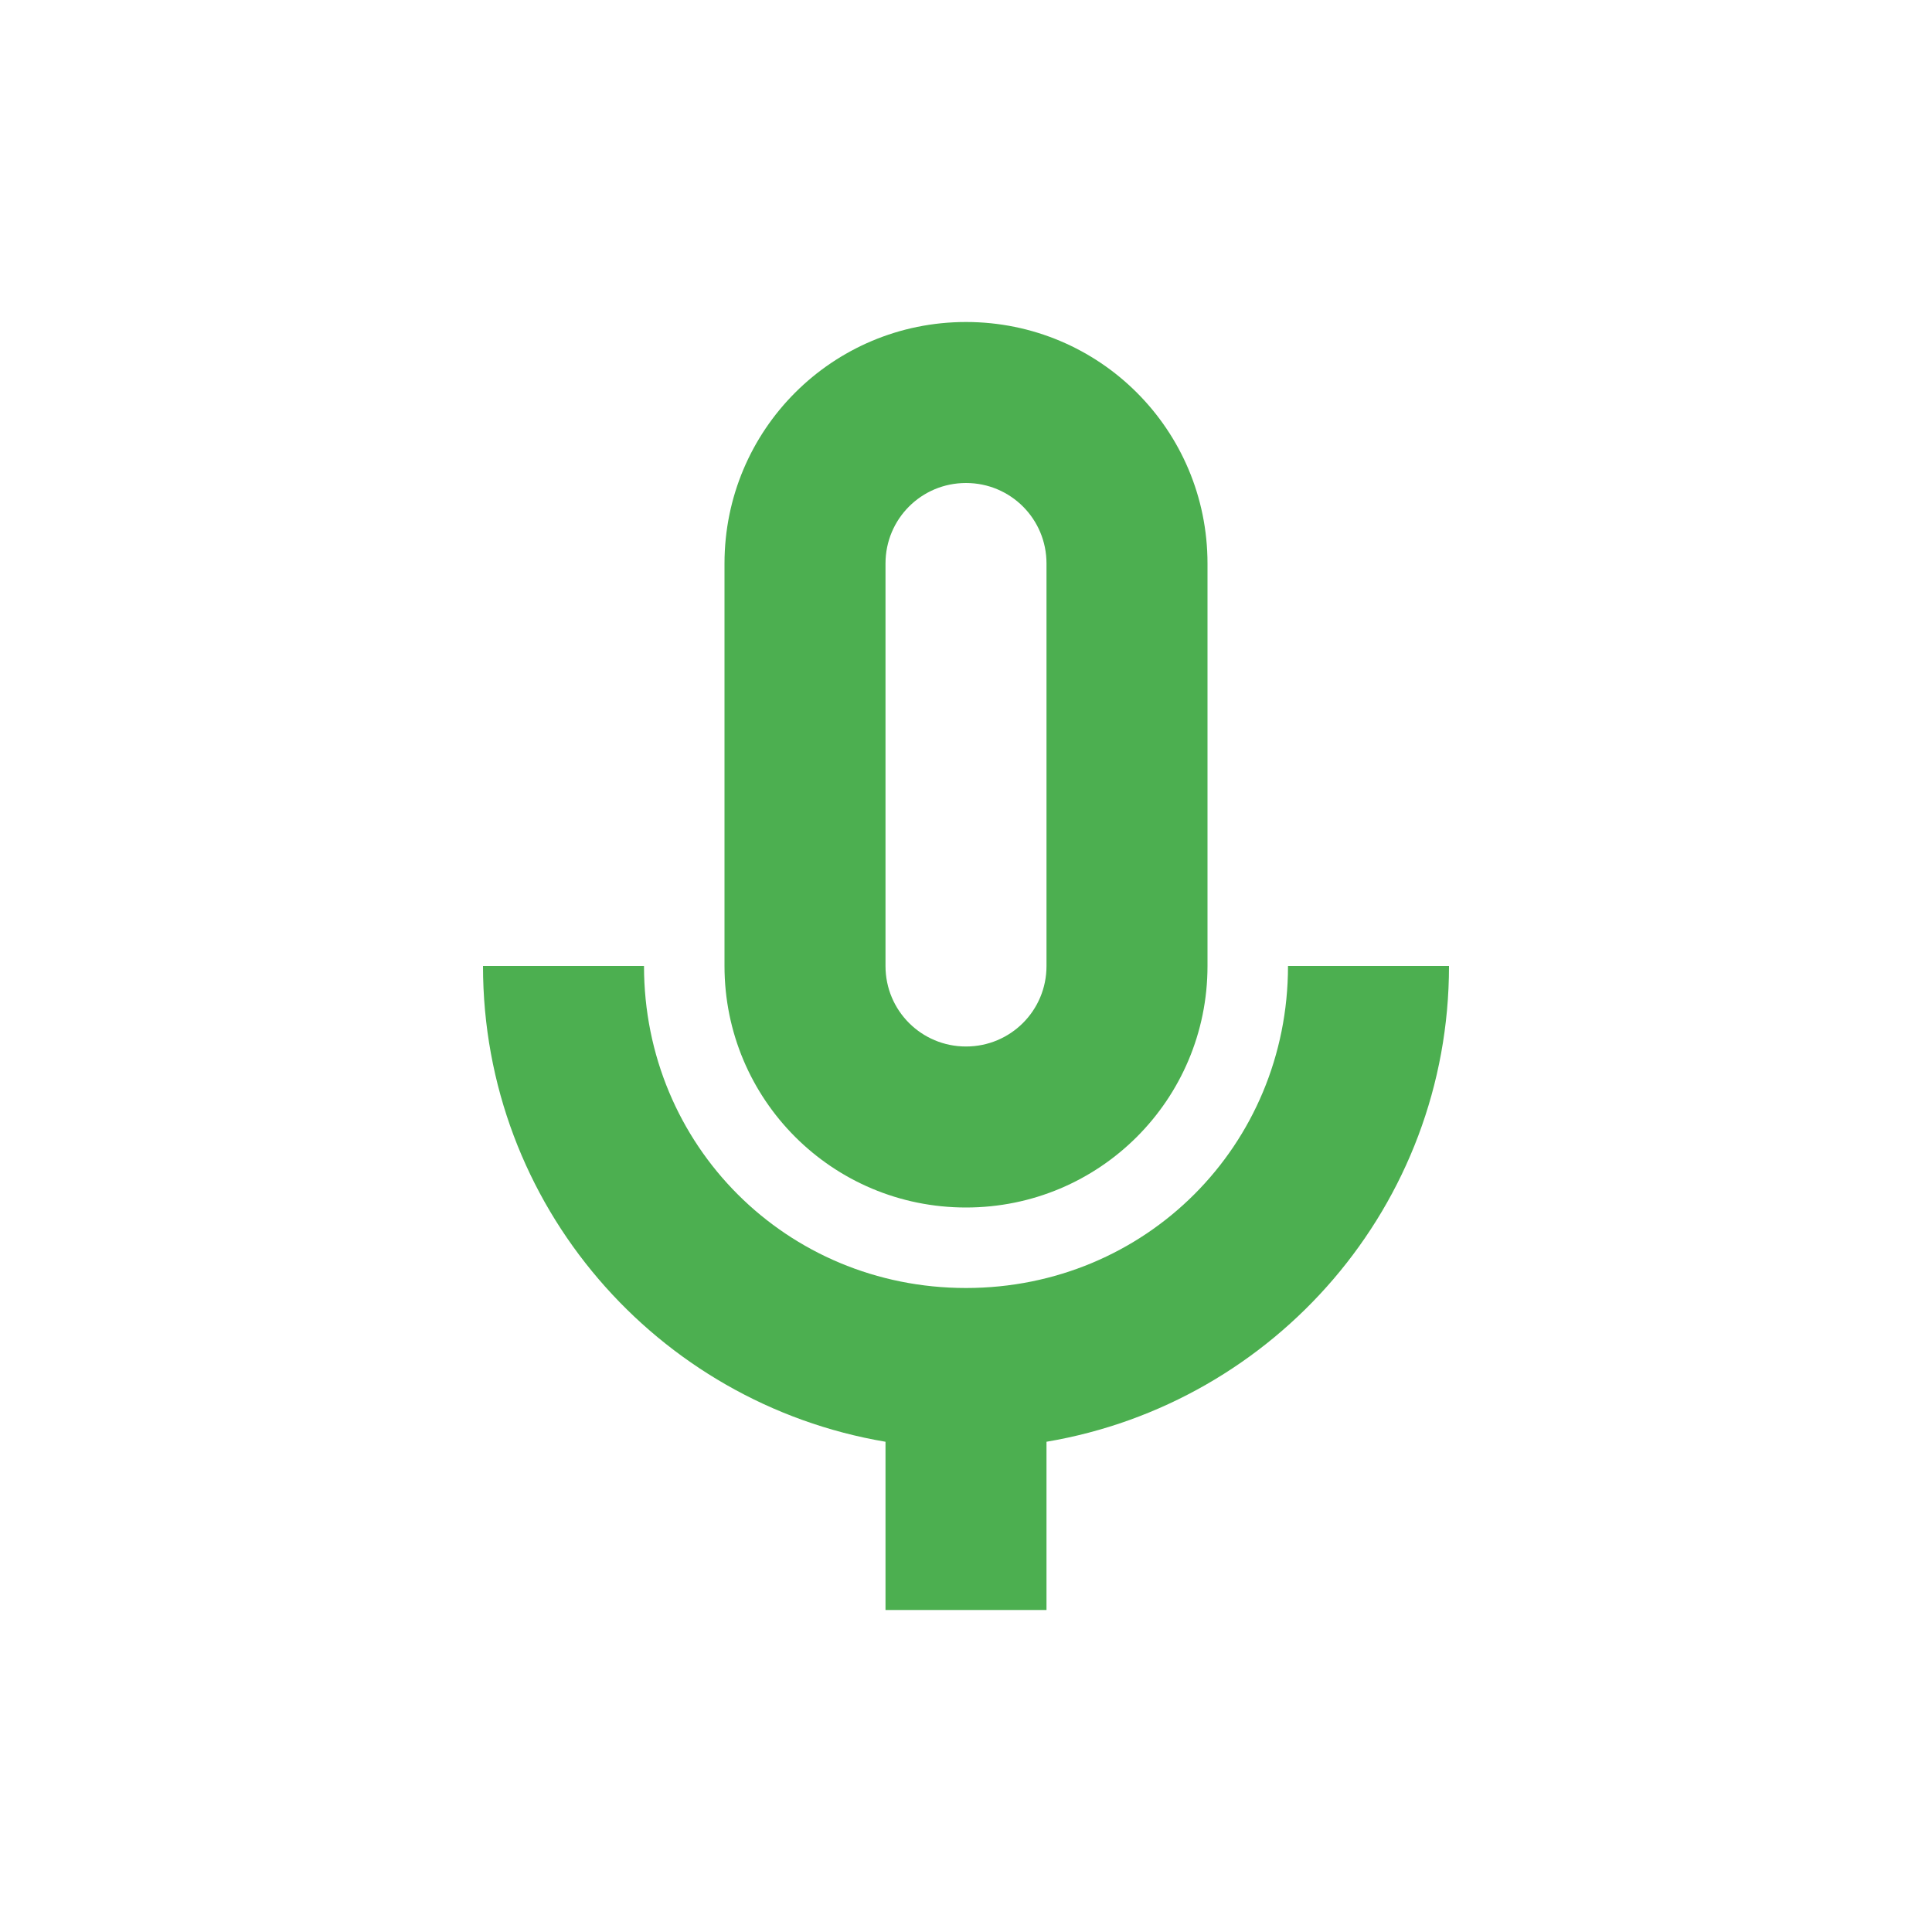 <?xml version="1.0" encoding="UTF-8" standalone="no"?>
<!-- Created with Inkscape (http://www.inkscape.org/) -->

<svg
   width="24"
   height="24"
   viewBox="0 0 24 24"
   version="1.1"
   id="svg5"
   inkscape:version="1.2.2 (1:1.2.2+202305151914+b0a8486541)"
   sodipodi:docname="mic-on.svg"
   xmlns:inkscape="http://www.inkscape.org/namespaces/inkscape"
   xmlns:sodipodi="http://sodipodi.sourceforge.net/DTD/sodipodi-0.dtd"
   xmlns="http://www.w3.org/2000/svg"
   xmlns:svg="http://www.w3.org/2000/svg">
  <sodipodi:namedview
     id="namedview7"
     pagecolor="#ffffff"
     bordercolor="#000000"
     borderopacity="0.25"
     inkscape:showpageshadow="2"
     inkscape:pageopacity="0.0"
     inkscape:pagecheckerboard="0"
     inkscape:deskcolor="#d1d1d1"
     inkscape:document-units="px"
     showgrid="false"
     showguides="true"
     inkscape:zoom="33.583333"
     inkscape:cx="11.985112"
     inkscape:cy="12"
     inkscape:window-width="1920"
     inkscape:window-height="1008"
     inkscape:window-x="0"
     inkscape:window-y="0"
     inkscape:window-maximized="1"
     inkscape:current-layer="svg5" />
  <defs
     id="defs2">
    <style
       id="current-color-scheme"
       type="text/css">
   .ColorScheme-Text { color:#4d4d4d; } .ColorScheme-Highlight { color:#4285f4; } .ColorScheme-NeutralText { color:#ff9800; } .ColorScheme-PositiveText { color:#4caf50; } .ColorScheme-NegativeText { color:#f44336; }
     </style>
  </defs>
  <path
     d="m 12,4 c -1.66,0 -3,1.34 -3,3 V 12 c 0,1.66 1.34,3 3,3 1.66,0 3,-1.34 3,-3 V 7 c 0,-1.66 -1.34,-3 -3,-3 z m 0,2 c 0.554,0 1,0.446 1,1 V 12 c 0,0.554 -0.446,1 -1,1 -0.554,0 -1,-0.446 -1,-1 V 7 c 0,-0.554 0.446,-1 1,-1 z M 6,12 C 6,14.97 8.16,17.43 11,17.91 V 20 h 2 V 17.91 C 15.84,17.43 18,14.97 18,12 h -2 c 0,2.23 -1.77,4 -4,4 -2.23,0 -4,-1.77 -4,-4 z"
     style="fill:currentColor;fill-opacity:1"
     id="path302"
     class="ColorScheme-PositiveText" />
</svg>

